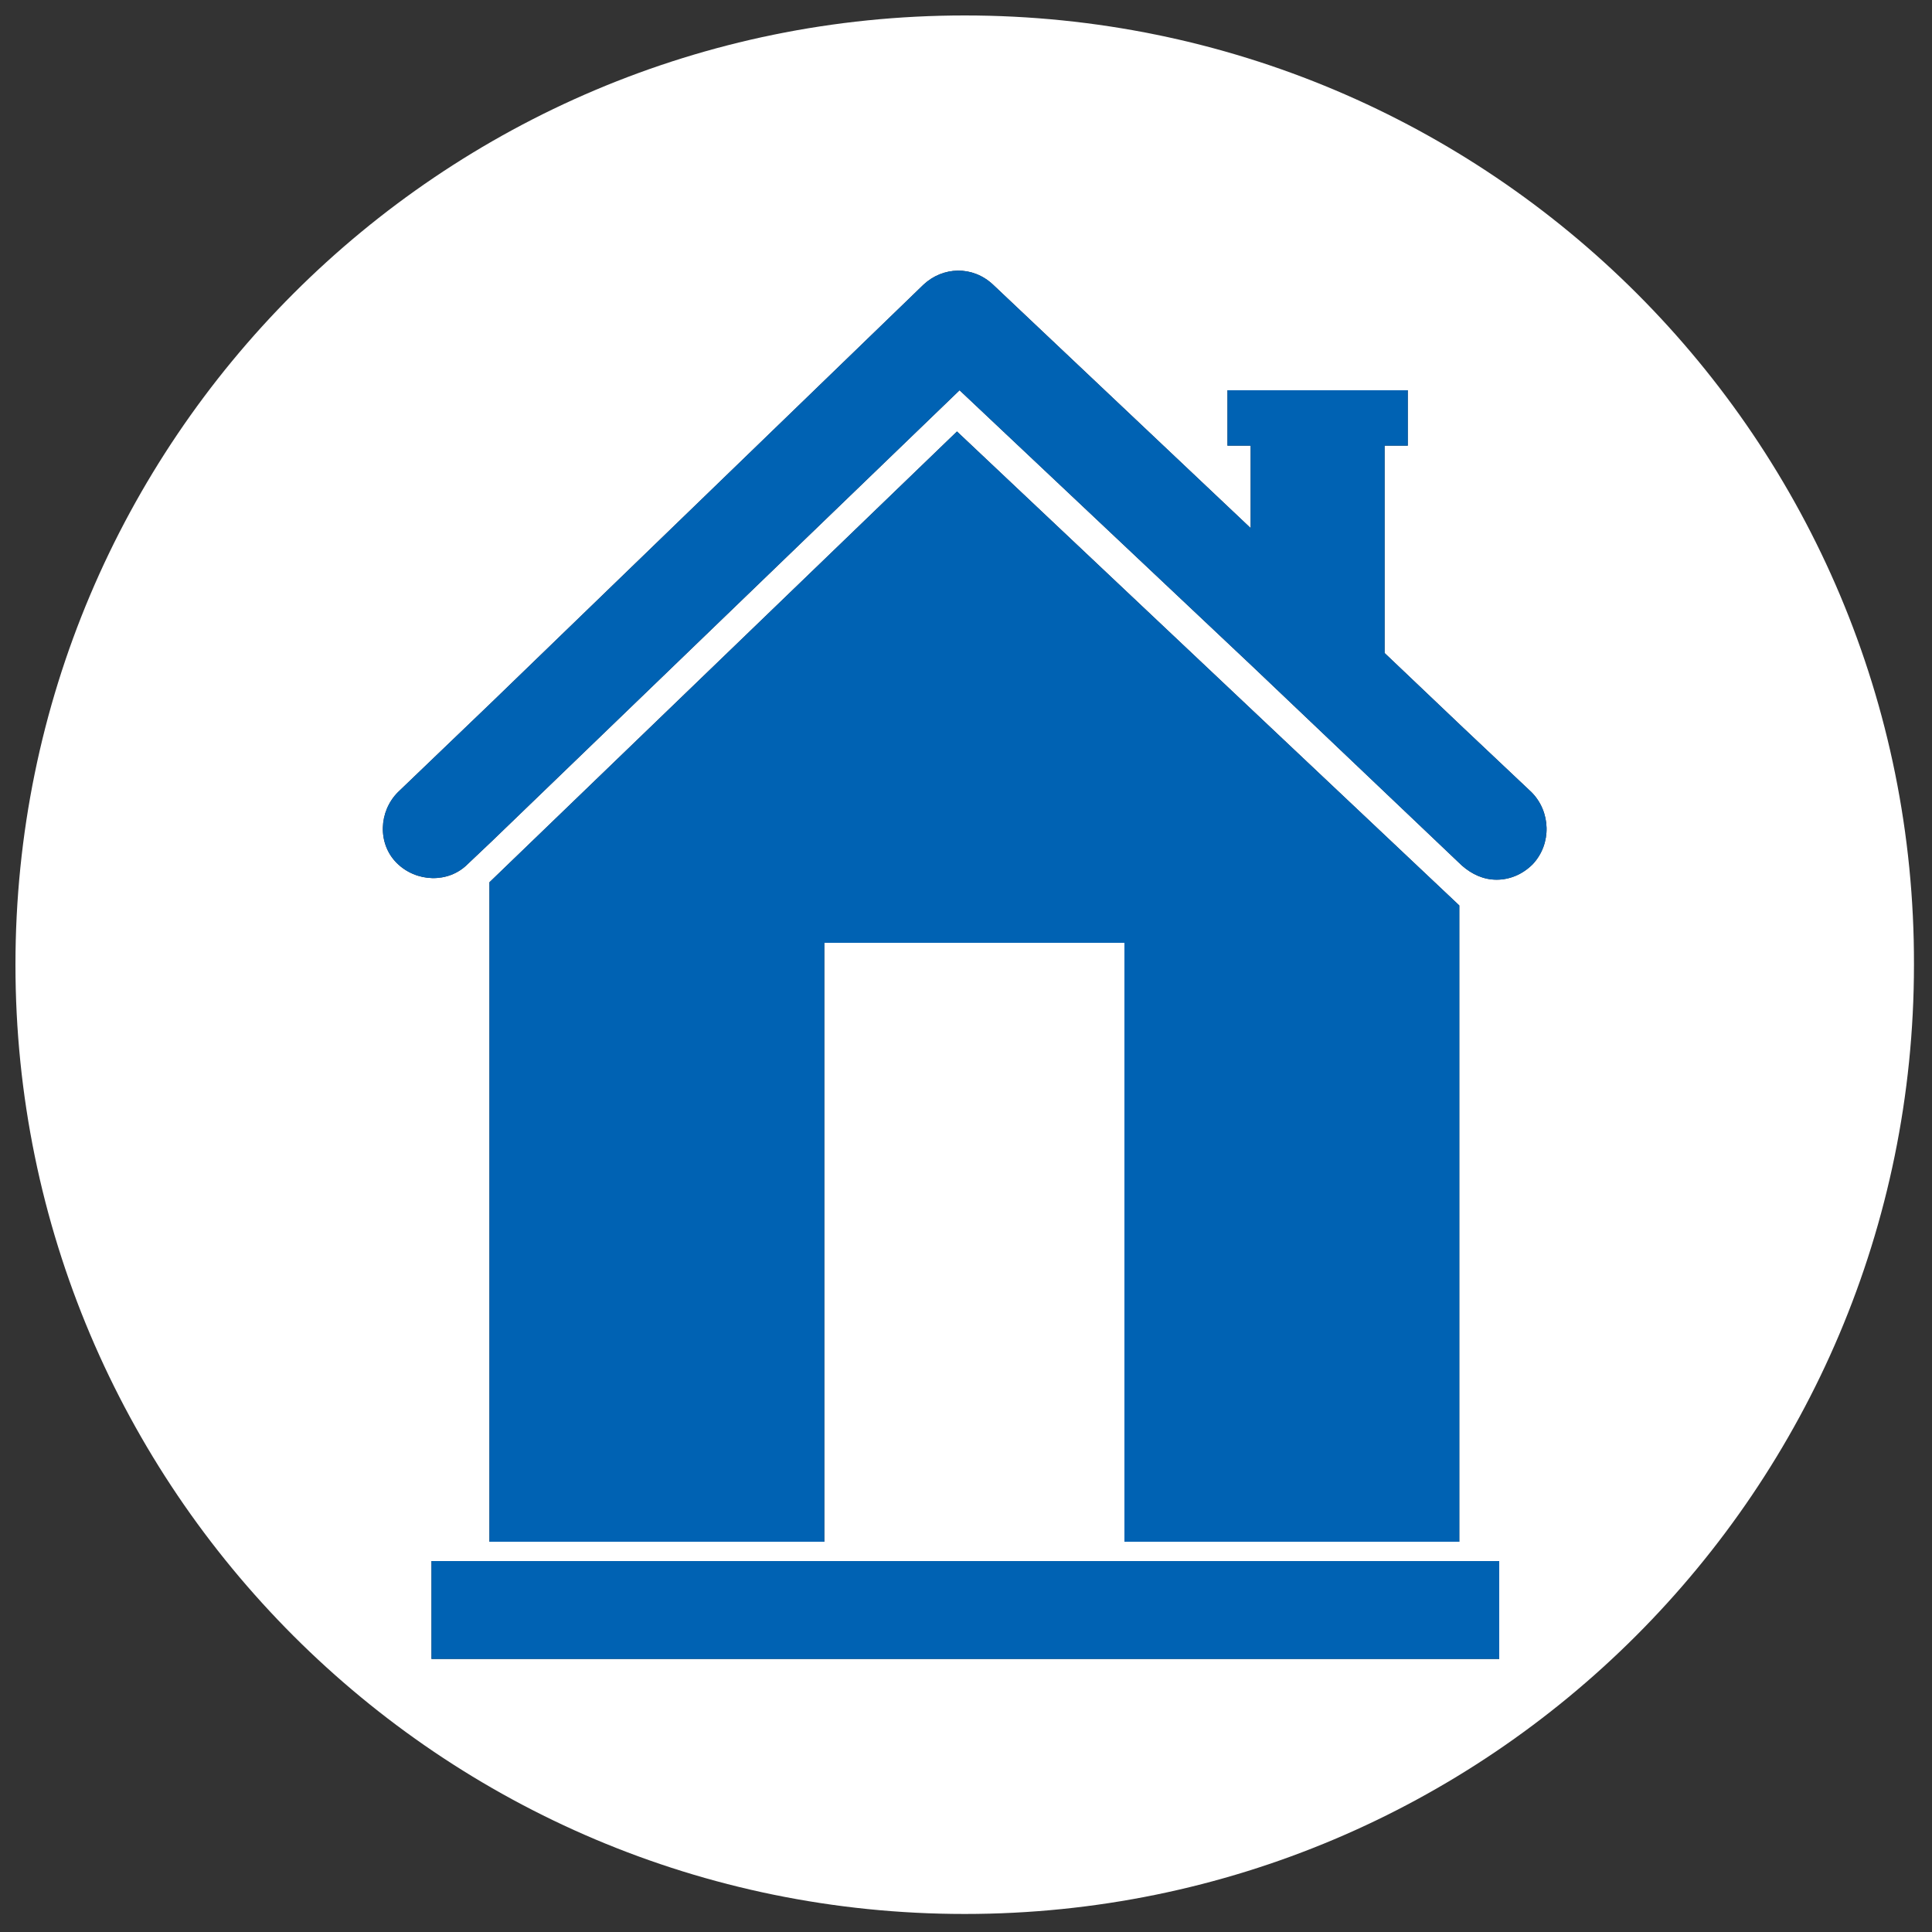 <?xml version="1.0" encoding="utf-8"?>
<!-- Generator: Adobe Illustrator 28.4.1, SVG Export Plug-In . SVG Version: 6.00 Build 0)  -->
<svg version="1.1" id="Layer_1" xmlns="http://www.w3.org/2000/svg" xmlns:xlink="http://www.w3.org/1999/xlink" x="0px" y="0px"
	 viewBox="0 0 150 150" style="enable-background:new 0 0 150 150;" xml:space="preserve">
<rect x="0" y="0" width="150" height="150" fill="#333333" stroke="none"/>
<style type="text/css">
	.st0{fill:#FFFFFF;}
	.st1{fill:#0062B3;}
	.st2{display:none;fill:#FFFFFF;}
</style>
<g id="My_account">
	<path class="st0" d="M74.9,1.2c-40.7,0-73.7,33-73.7,73.7s33,73.7,73.7,73.7s73.7-33,73.7-73.7C148.7,34.2,115.7,1.2,74.9,1.2z
		 M116.4,128.8H33.5v-7.6h82.9V128.8z M113.3,70.3v49.4h-26V73.2H64v46.5H38V68.5l36.3-35L113.3,70.3z M97.1,54.8L97.1,54.8
		L97.1,54.8L97.1,54.8z M119,67.1c-0.8,0.8-1.8,1.2-2.8,1.2s-1.9-0.4-2.7-1.1L97.2,51.7l0,0L74.5,30.3l-36.3,35l-1.9,1.8
		c-1.5,1.5-4,1.4-5.5-0.1s-1.4-4,0.1-5.5l7.3-7l33.5-32.4c1.5-1.4,3.8-1.5,5.4,0l0,0l20,18.9v-6.4h-1.8v-4.3h14v4.3h-1.8v16.1
		l6.1,5.8l5.3,5C120.4,63,120.5,65.5,119,67.1z"/>
</g>
<g>
	<polygon class="st1" points="113.3,119.7 113.3,70.3 74.3,33.5 38,68.5 38,119.7 64,119.7 64,73.2 87.3,73.2 87.3,119.7 	"/>
	<path class="st1" d="M113.6,56.5l-6.1-5.8V34.6h1.8v-4.3h-14v4.3h1.8V41l-20-18.9c-1.6-1.5-3.9-1.4-5.4,0L38.2,54.5l-7.3,7
		c-1.5,1.5-1.6,4-0.1,5.5s4,1.6,5.5,0.1l1.9-1.8l36.3-35l22.7,21.4l16.3,15.5c0.8,0.7,1.7,1.1,2.7,1.1s2-0.4,2.8-1.2
		c1.5-1.6,1.4-4.1-0.1-5.6L113.6,56.5z"/>
	<rect x="33.5" y="121.2" class="st1" width="82.9" height="7.6"/>
	<path class="st2" d="M0,0v150h150V0H0z M74.9,148.6c-40.7,0-73.7-33-73.7-73.7c0-40.7,33-73.7,73.7-73.7c40.8,0,73.8,33,73.7,73.7
		C148.6,115.6,115.6,148.6,74.9,148.6z"/>
</g>
</svg>
